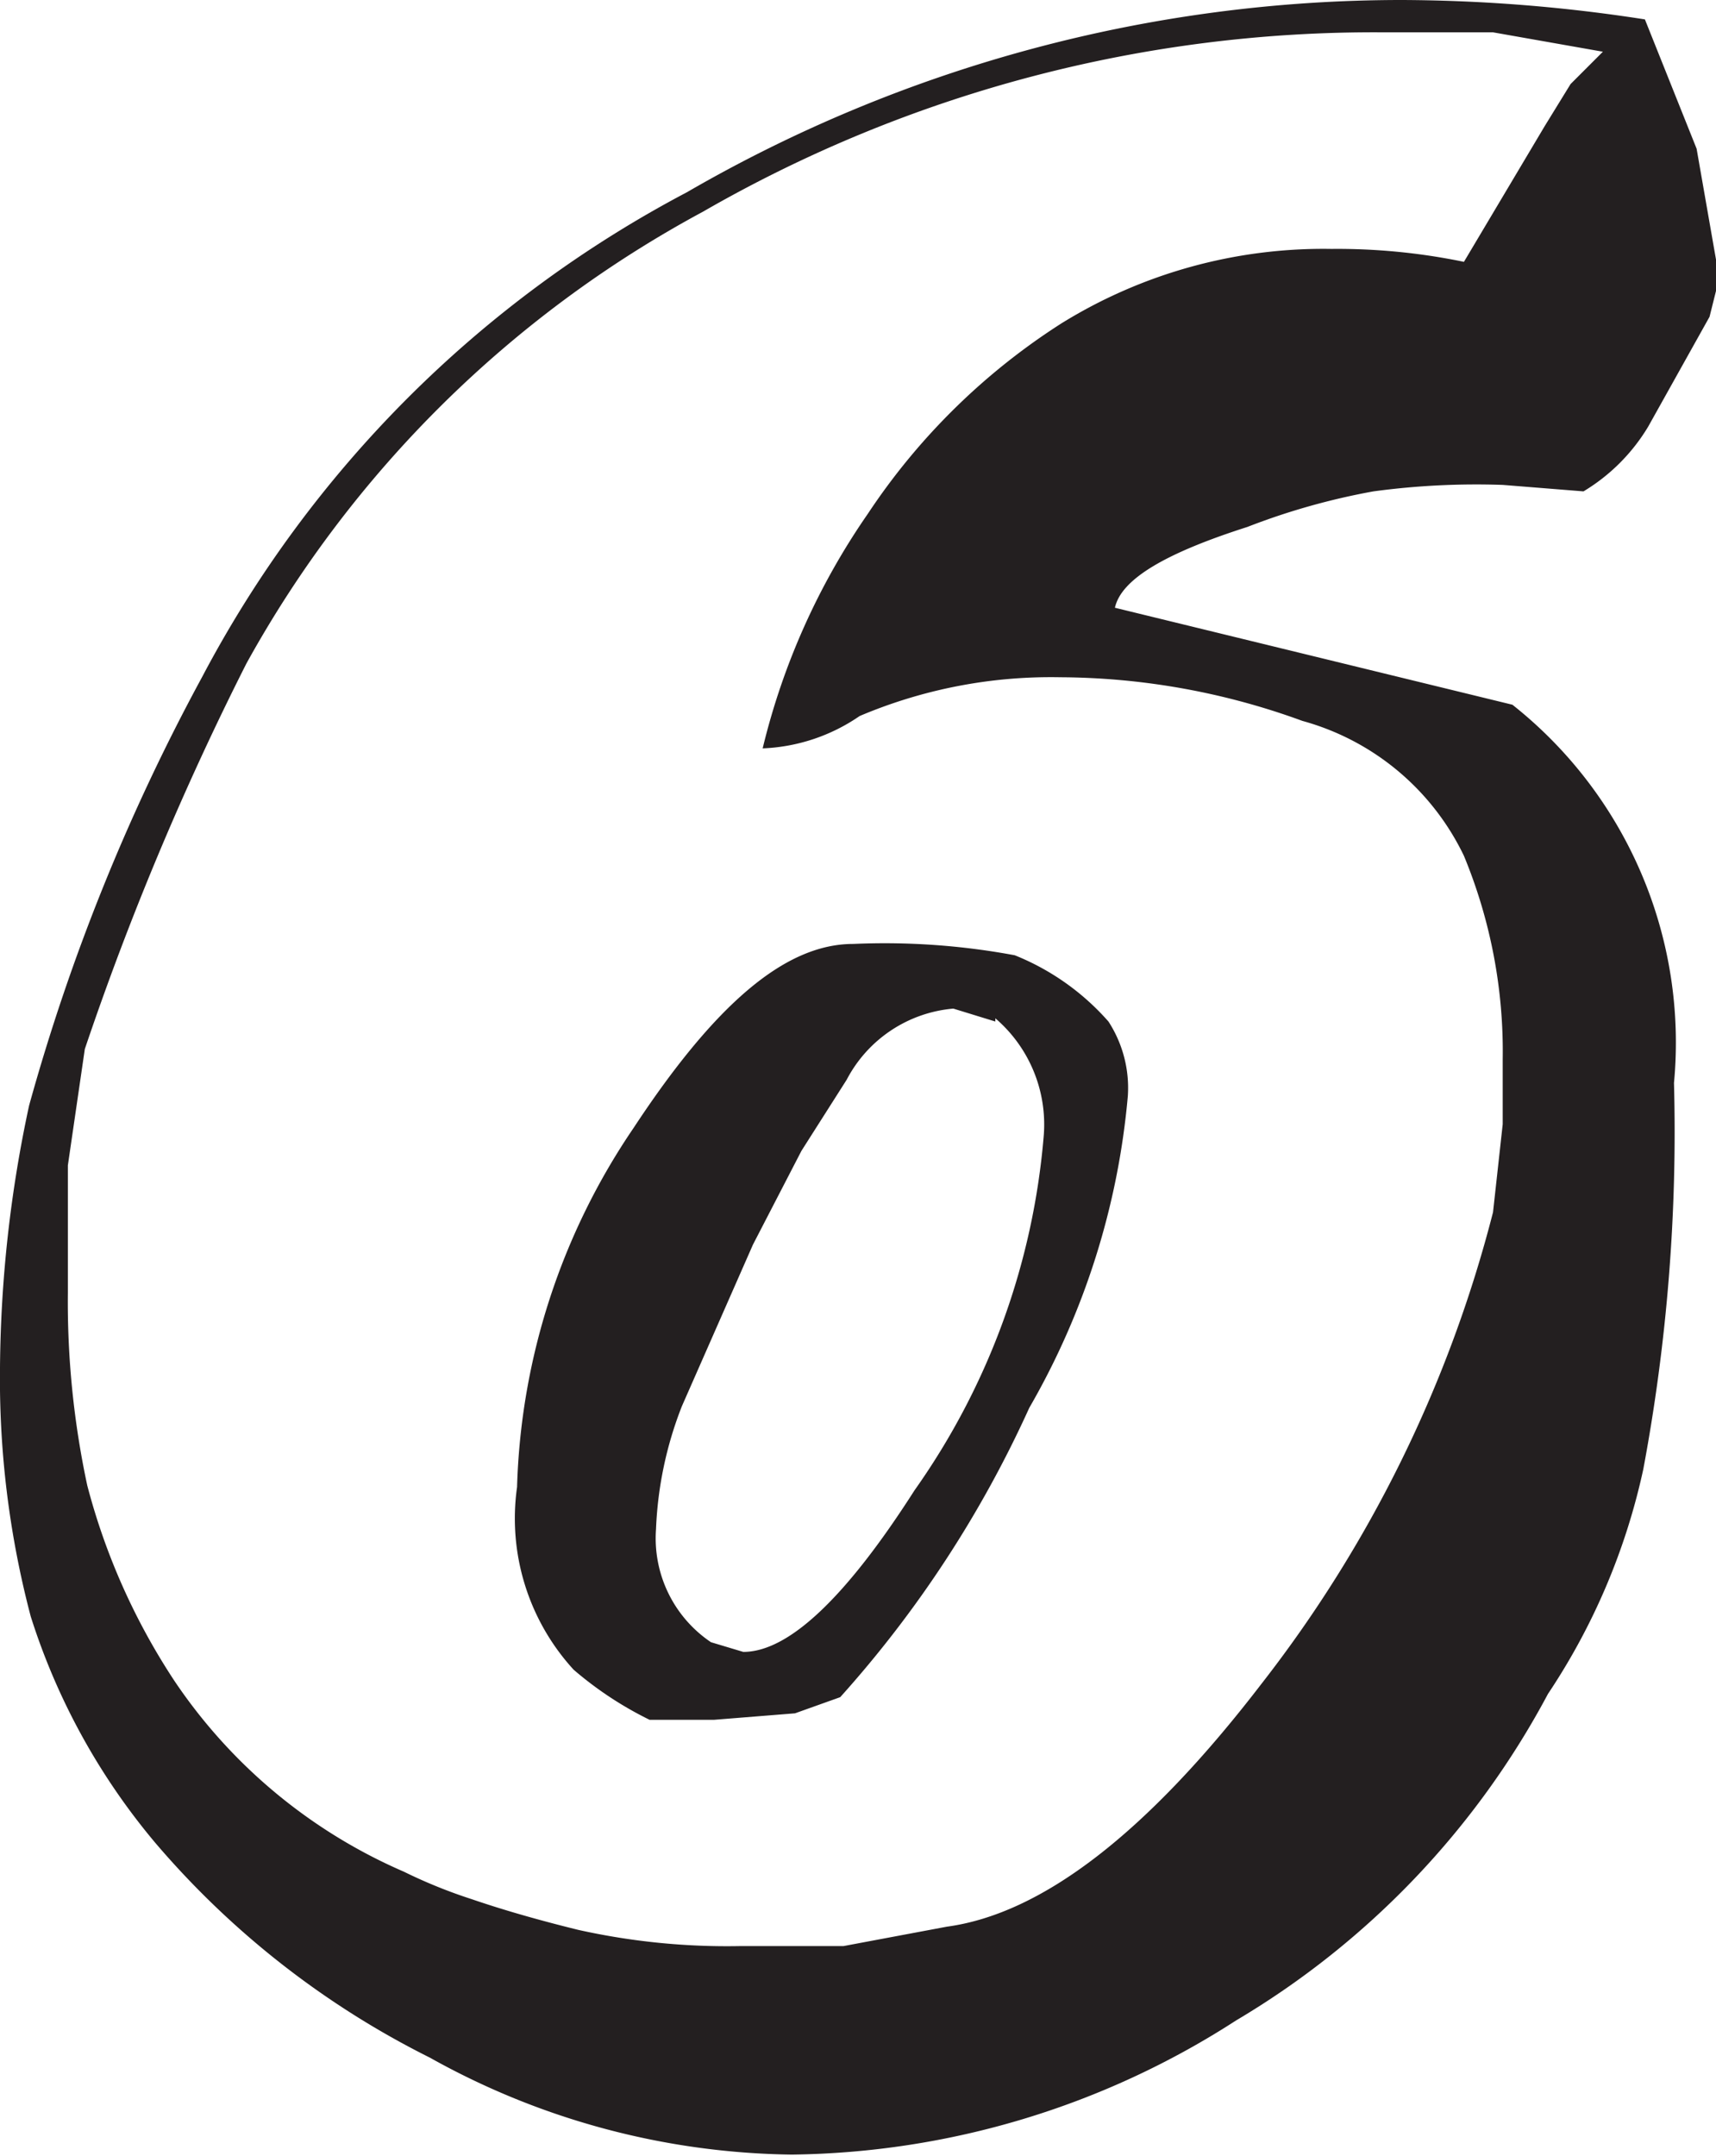 <svg xmlns="http://www.w3.org/2000/svg" viewBox="0 0 21.24 26.68"><defs><style>.cls-1{fill:#231f20;}</style></defs><g id="Layer_2" data-name="Layer 2"><g id="Layer_1-2" data-name="Layer 1"><path class="cls-1" d="M21.16,3.92,20.4,5.28a2.34,2.34,0,0,1-.8.8L18.6,6A9.5,9.5,0,0,0,17,6.08a8.47,8.47,0,0,0-1.56.44c-1,.32-1.56.64-1.64,1l4.92,1.2a5.33,5.33,0,0,1,2,4.68,22.66,22.66,0,0,1-.38,4.78,8.08,8.08,0,0,1-1.18,2.78A10.35,10.35,0,0,1,15.3,25a10.35,10.35,0,0,1-5.5,1.66,9.41,9.41,0,0,1-4.48-1.2,10.8,10.8,0,0,1-3.4-2.66A8.19,8.19,0,0,1,.38,20,11.53,11.53,0,0,1,0,16.92a15.9,15.9,0,0,1,.36-3.24A25.2,25.2,0,0,1,2.5,8.38a14.33,14.33,0,0,1,6-6A17.66,17.66,0,0,1,17.36,0a20,20,0,0,1,3,.24L21,1.84l.28,1.6ZM19.84.64,18.48.4H17.12A16.64,16.64,0,0,0,8.7,2.62,14.07,14.07,0,0,0,3.05,8.21a36.32,36.32,0,0,0-2,4.77L.84,14.42V16a10.83,10.83,0,0,0,.24,2.38,8.11,8.11,0,0,0,1.08,2.42A6.56,6.56,0,0,0,5,23.16a6.26,6.26,0,0,0,.84.34c.35.12.79.25,1.32.38a8.48,8.48,0,0,0,2,.2h1.28l1.28-.24q1.77-.24,3.89-3A15.9,15.9,0,0,0,18.48,15l.12-1.09v-.8a6.33,6.33,0,0,0-.48-2.52,3.14,3.14,0,0,0-2-1.67,8.82,8.82,0,0,0-3-.54,6.06,6.06,0,0,0-2.48.48,2.27,2.27,0,0,1-1.2.4,8.64,8.64,0,0,1,1.3-2.9A8.11,8.11,0,0,1,13.14,4a6.16,6.16,0,0,1,3.34-.92,7.73,7.73,0,0,1,1.64.16l1-1.68.32-.52Zm-6.12,12a1.51,1.51,0,0,1,.24.92,9.35,9.35,0,0,1-1.22,3.86A14,14,0,0,1,10.4,21l-.56.2-1,.08-.8,0a4.42,4.42,0,0,1-.94-.62,2.77,2.77,0,0,1-.7-2.26,8.31,8.31,0,0,1,1.44-4.44c1-1.52,1.87-2.28,2.72-2.28a8.79,8.79,0,0,1,2,.14A3.06,3.06,0,0,1,13.72,12.64Zm-1.4,0-.52-.16a1.65,1.65,0,0,0-1.32.88l-.56.88-.6,1.16-.88,2a4.65,4.65,0,0,0-.32,1.52,1.55,1.55,0,0,0,.68,1.4l.4.12c.56,0,1.27-.67,2.12-2a8.85,8.85,0,0,0,1.6-4.4A1.73,1.73,0,0,0,12.32,12.6Z"/></g></g></svg>